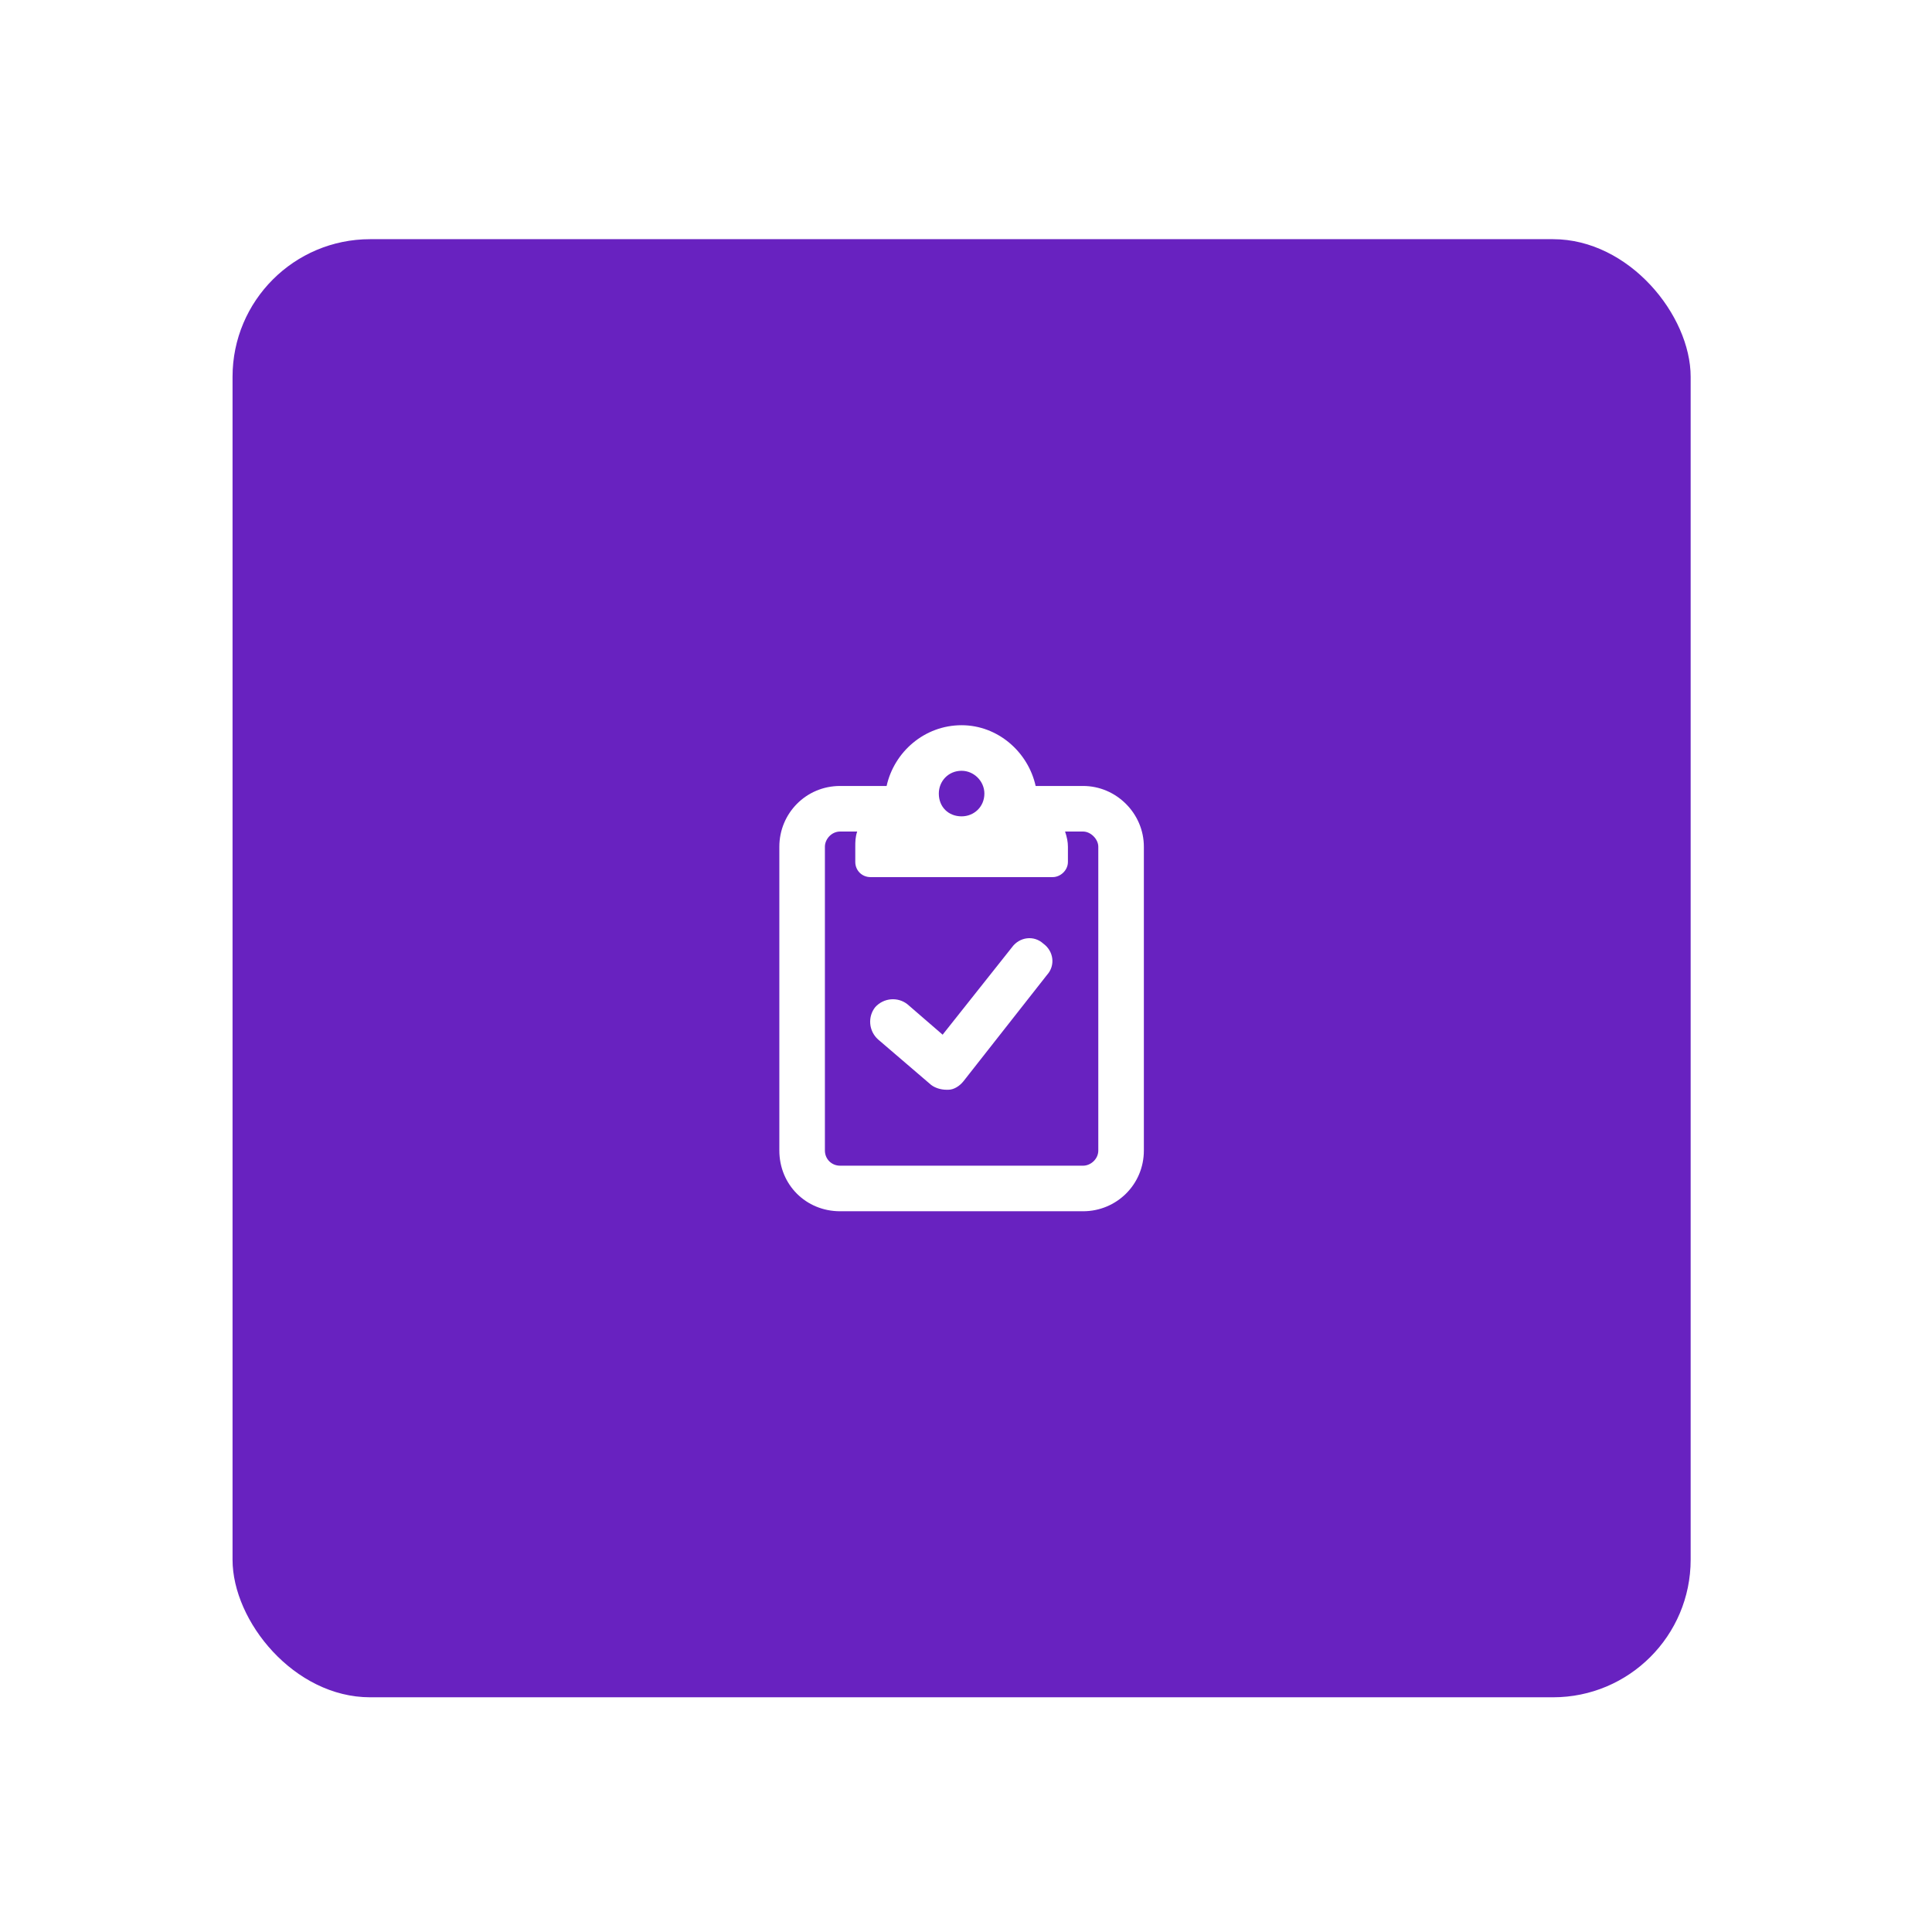 <svg width="159" height="159" viewBox="0 0 159 159" fill="none" xmlns="http://www.w3.org/2000/svg">
<g filter="url(#filter0_d_14_882)">
<rect x="19.138" y="5.684" width="120" height="120" rx="11.326" fill="#6822C0"/>
<path d="M83.279 63.965C83.904 63.106 85.076 62.949 85.857 63.653C86.716 64.278 86.873 65.449 86.169 66.231L79.294 74.981C78.982 75.371 78.513 75.684 78.044 75.684C77.966 75.684 77.888 75.684 77.888 75.684C77.419 75.684 76.951 75.528 76.638 75.293L72.263 71.543C71.482 70.84 71.404 69.668 72.029 68.887C72.732 68.106 73.904 68.028 74.685 68.653L77.576 71.153L83.279 63.965ZM89.138 50.684C91.873 50.684 94.138 52.949 94.138 55.684V80.684C94.138 83.496 91.873 85.684 89.138 85.684H69.138C66.326 85.684 64.138 83.496 64.138 80.684V55.684C64.138 52.949 66.326 50.684 69.138 50.684H72.966C73.591 47.871 76.091 45.684 79.138 45.684C82.107 45.684 84.607 47.871 85.232 50.684H89.138ZM79.138 49.434C78.044 49.434 77.263 50.293 77.263 51.309C77.263 52.403 78.044 53.184 79.138 53.184C80.154 53.184 81.013 52.403 81.013 51.309C81.013 50.293 80.154 49.434 79.138 49.434ZM90.388 80.684V55.684C90.388 55.059 89.763 54.434 89.138 54.434H87.654C87.81 54.903 87.888 55.293 87.888 55.684V56.934C87.888 57.637 87.263 58.184 86.638 58.184H71.638C70.935 58.184 70.388 57.637 70.388 56.934V55.684C70.388 55.293 70.388 54.903 70.544 54.434H69.138C68.435 54.434 67.888 55.059 67.888 55.684V80.684C67.888 81.387 68.435 81.934 69.138 81.934H89.138C89.763 81.934 90.388 81.387 90.388 80.684Z" fill="white"/>
</g>
<defs>
<filter id="filter0_d_14_882" x="0.138" y="0.684" width="158" height="158" filterUnits="userSpaceOnUse" color-interpolation-filters="sRGB">
<feFlood flood-opacity="0" result="BackgroundImageFix"/>
<feColorMatrix in="SourceAlpha" type="matrix" values="0 0 0 0 0 0 0 0 0 0 0 0 0 0 0 0 0 0 127 0" result="hardAlpha"/>
<feMorphology radius="10" operator="erode" in="SourceAlpha" result="effect1_dropShadow_14_882"/>
<feOffset dy="14"/>
<feGaussianBlur stdDeviation="14.5"/>
<feComposite in2="hardAlpha" operator="out"/>
<feColorMatrix type="matrix" values="0 0 0 0 0.56 0 0 0 0 0 0 0 0 0 1 0 0 0 0.62 0"/>
<feBlend mode="normal" in2="BackgroundImageFix" result="effect1_dropShadow_14_882"/>
<feBlend mode="normal" in="SourceGraphic" in2="effect1_dropShadow_14_882" result="shape"/>
</filter>
</defs>
</svg>
